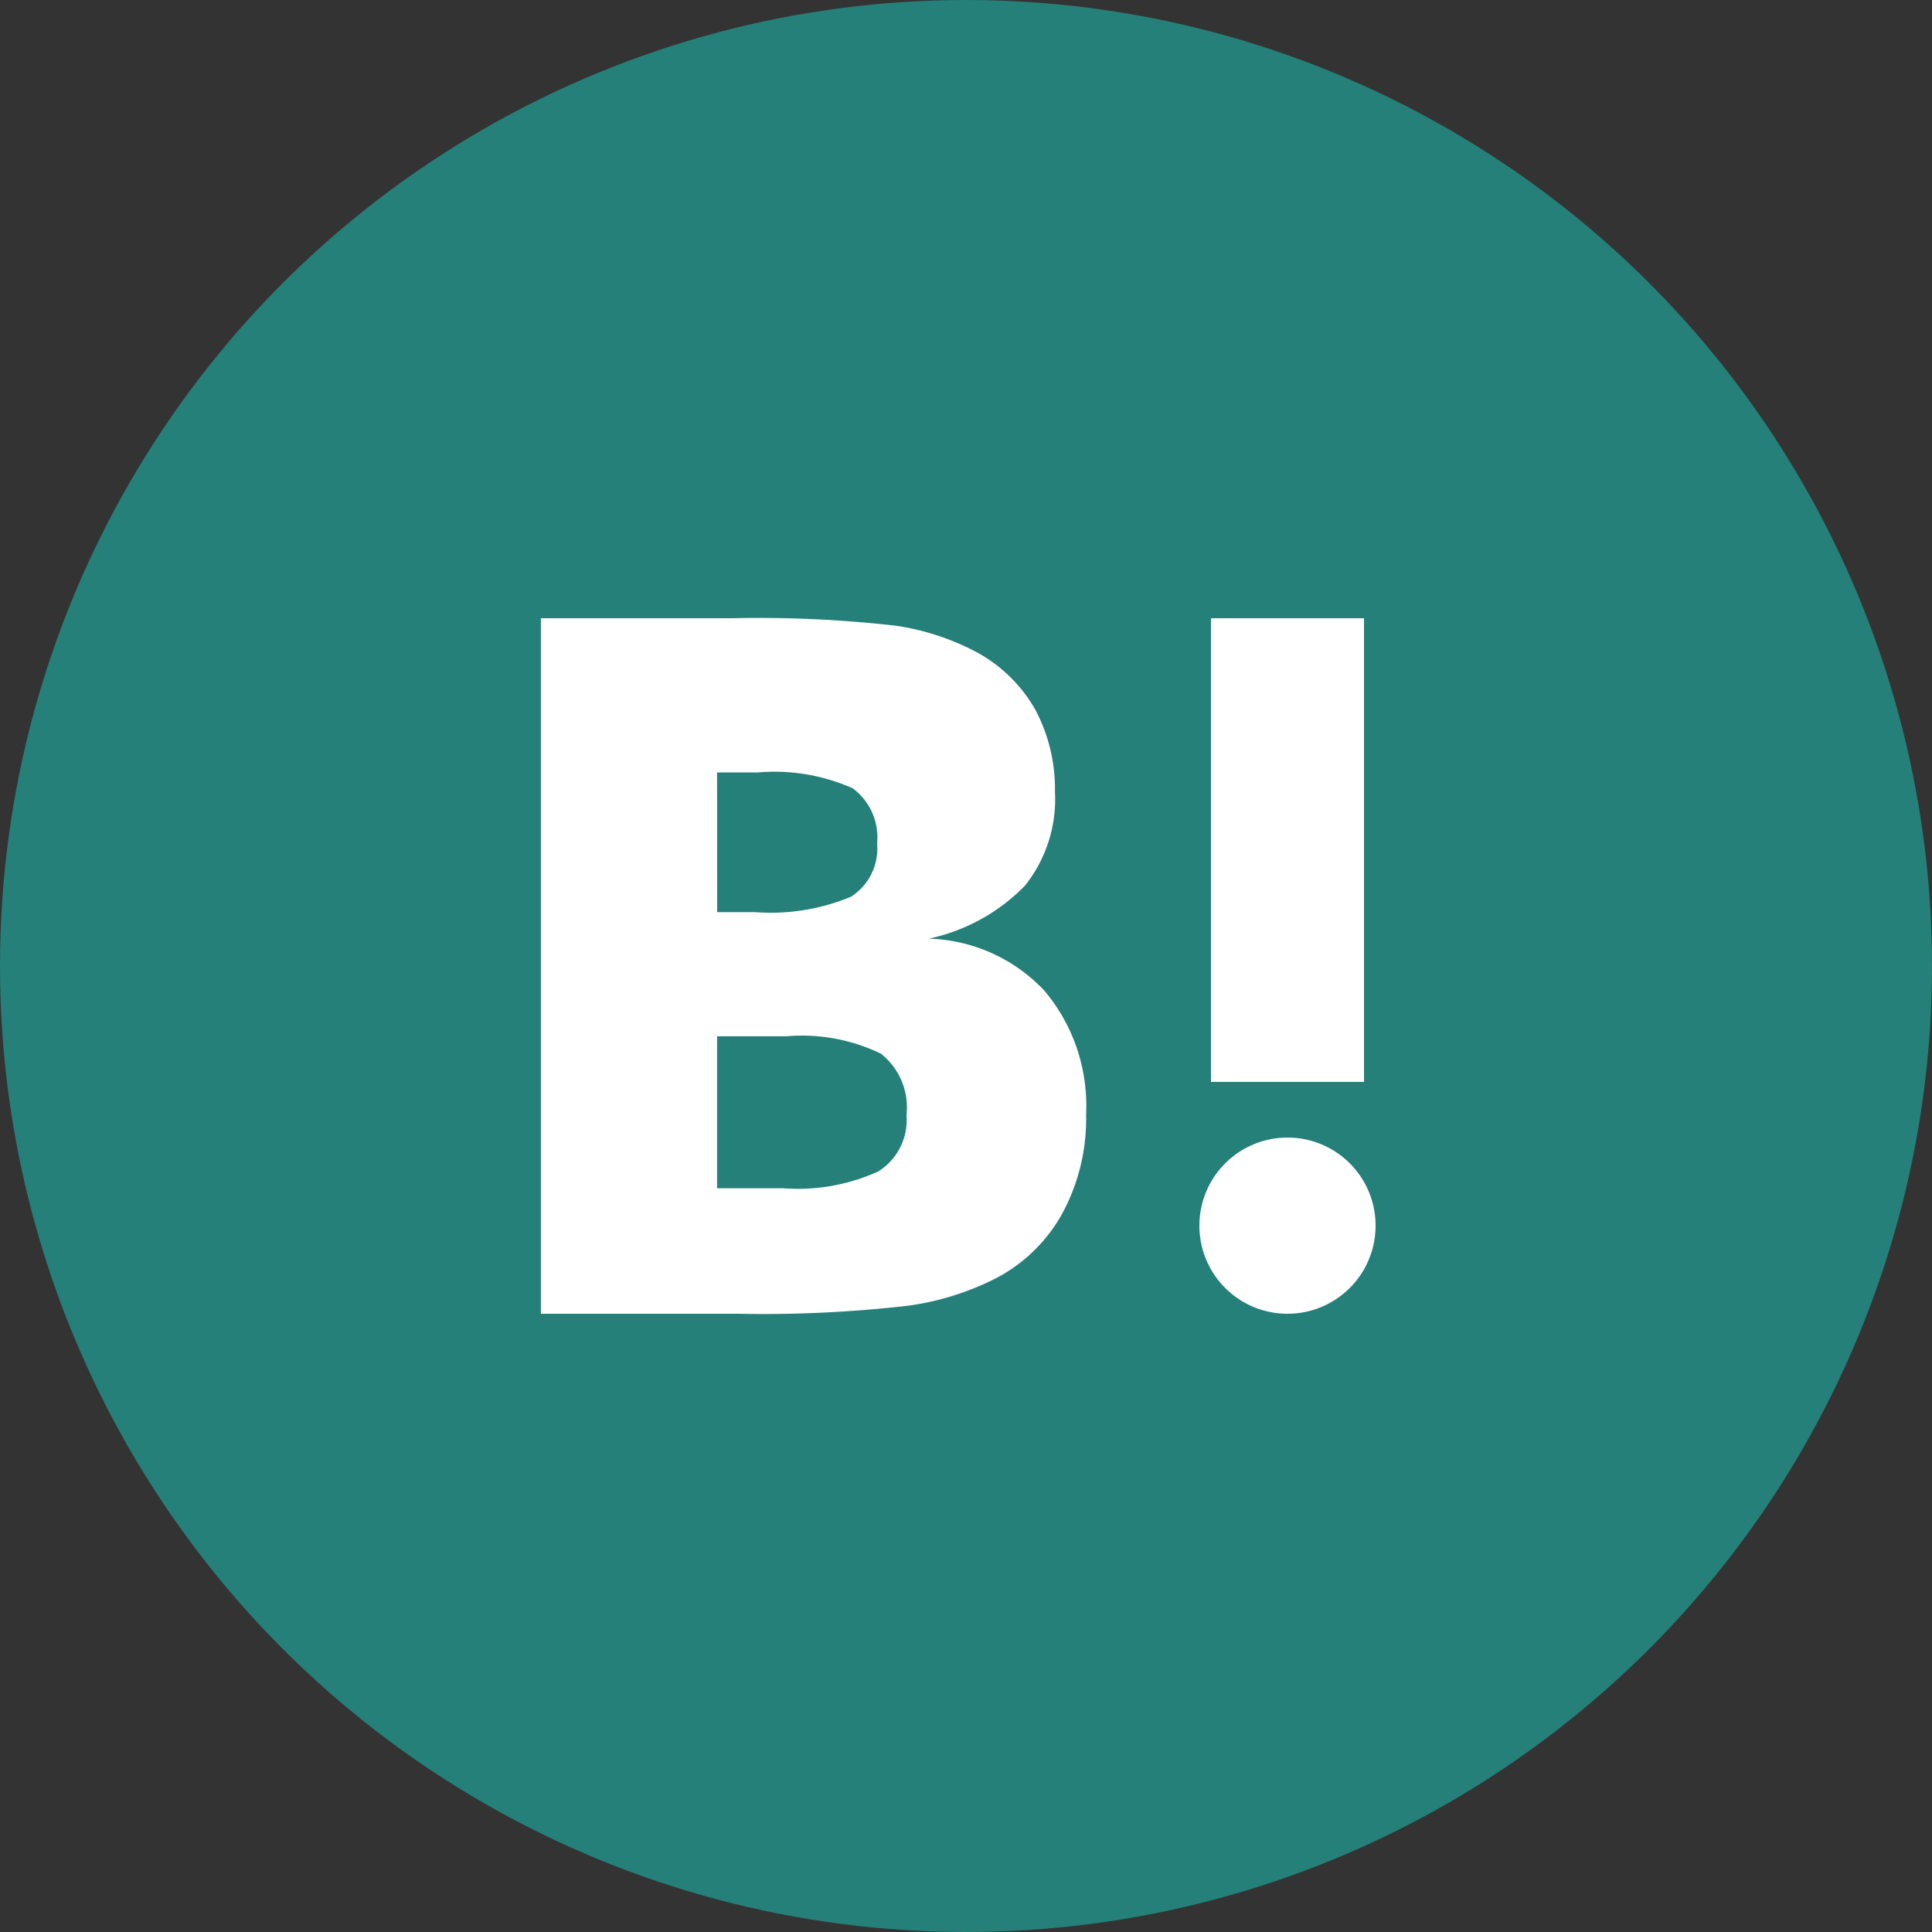 <svg xmlns="http://www.w3.org/2000/svg" viewBox="0 0 50 50">
  <rect x="0" y="0" width="50" height="50" fill="#333333" stroke="none"/>
  <g id="グループ_212" data-name="グループ 212" transform="translate(-638 -4014)">
    <circle id="楕円形_26" data-name="楕円形 26" cx="25" cy="25" r="25" transform="translate(638 4014)" fill="#258079"/>
    <g id="グループ_171" data-name="グループ 171" transform="translate(448.364 3803.636)">
      <path id="パス_127" data-name="パス 127" d="M216.667,236.006a4.271,4.271,0,0,0-2.994-1.35,4.887,4.887,0,0,0,2.487-1.37,3.581,3.581,0,0,0,.778-2.433,4.355,4.355,0,0,0-.52-2.143,3.866,3.866,0,0,0-1.52-1.475,6.465,6.465,0,0,0-2.075-.677,31.335,31.335,0,0,0-4.253-.194h-4.936v18h5.085a33,33,0,0,0,4.417-.208,7.175,7.175,0,0,0,2.266-.706,4.155,4.155,0,0,0,1.736-1.7,5.149,5.149,0,0,0,.606-2.541A4.619,4.619,0,0,0,216.667,236.006Zm-8.473-5.651h1.054a4.989,4.989,0,0,1,2.458.411,1.581,1.581,0,0,1,.629,1.426,1.477,1.477,0,0,1-.673,1.378,5.4,5.4,0,0,1-2.487.4h-.979Zm4.179,10.322a5.013,5.013,0,0,1-2.464.439h-1.715v-3.933h1.789a4.7,4.7,0,0,1,2.45.449,1.769,1.769,0,0,1,.663,1.586A1.57,1.57,0,0,1,212.372,240.677Z" transform="translate(0 0)" fill="#fff"/>
      <path id="パス_128" data-name="パス 128" d="M421.068,396.061a2.28,2.28,0,1,0,2.28,2.28A2.279,2.279,0,0,0,421.068,396.061Z" transform="translate(-198.112 -156.257)" fill="#fff"/>
      <rect id="長方形_271" data-name="長方形 271" width="3.96" height="12" transform="translate(220.976 226.364)" fill="#fff"/>
    </g>
  </g>
</svg>
